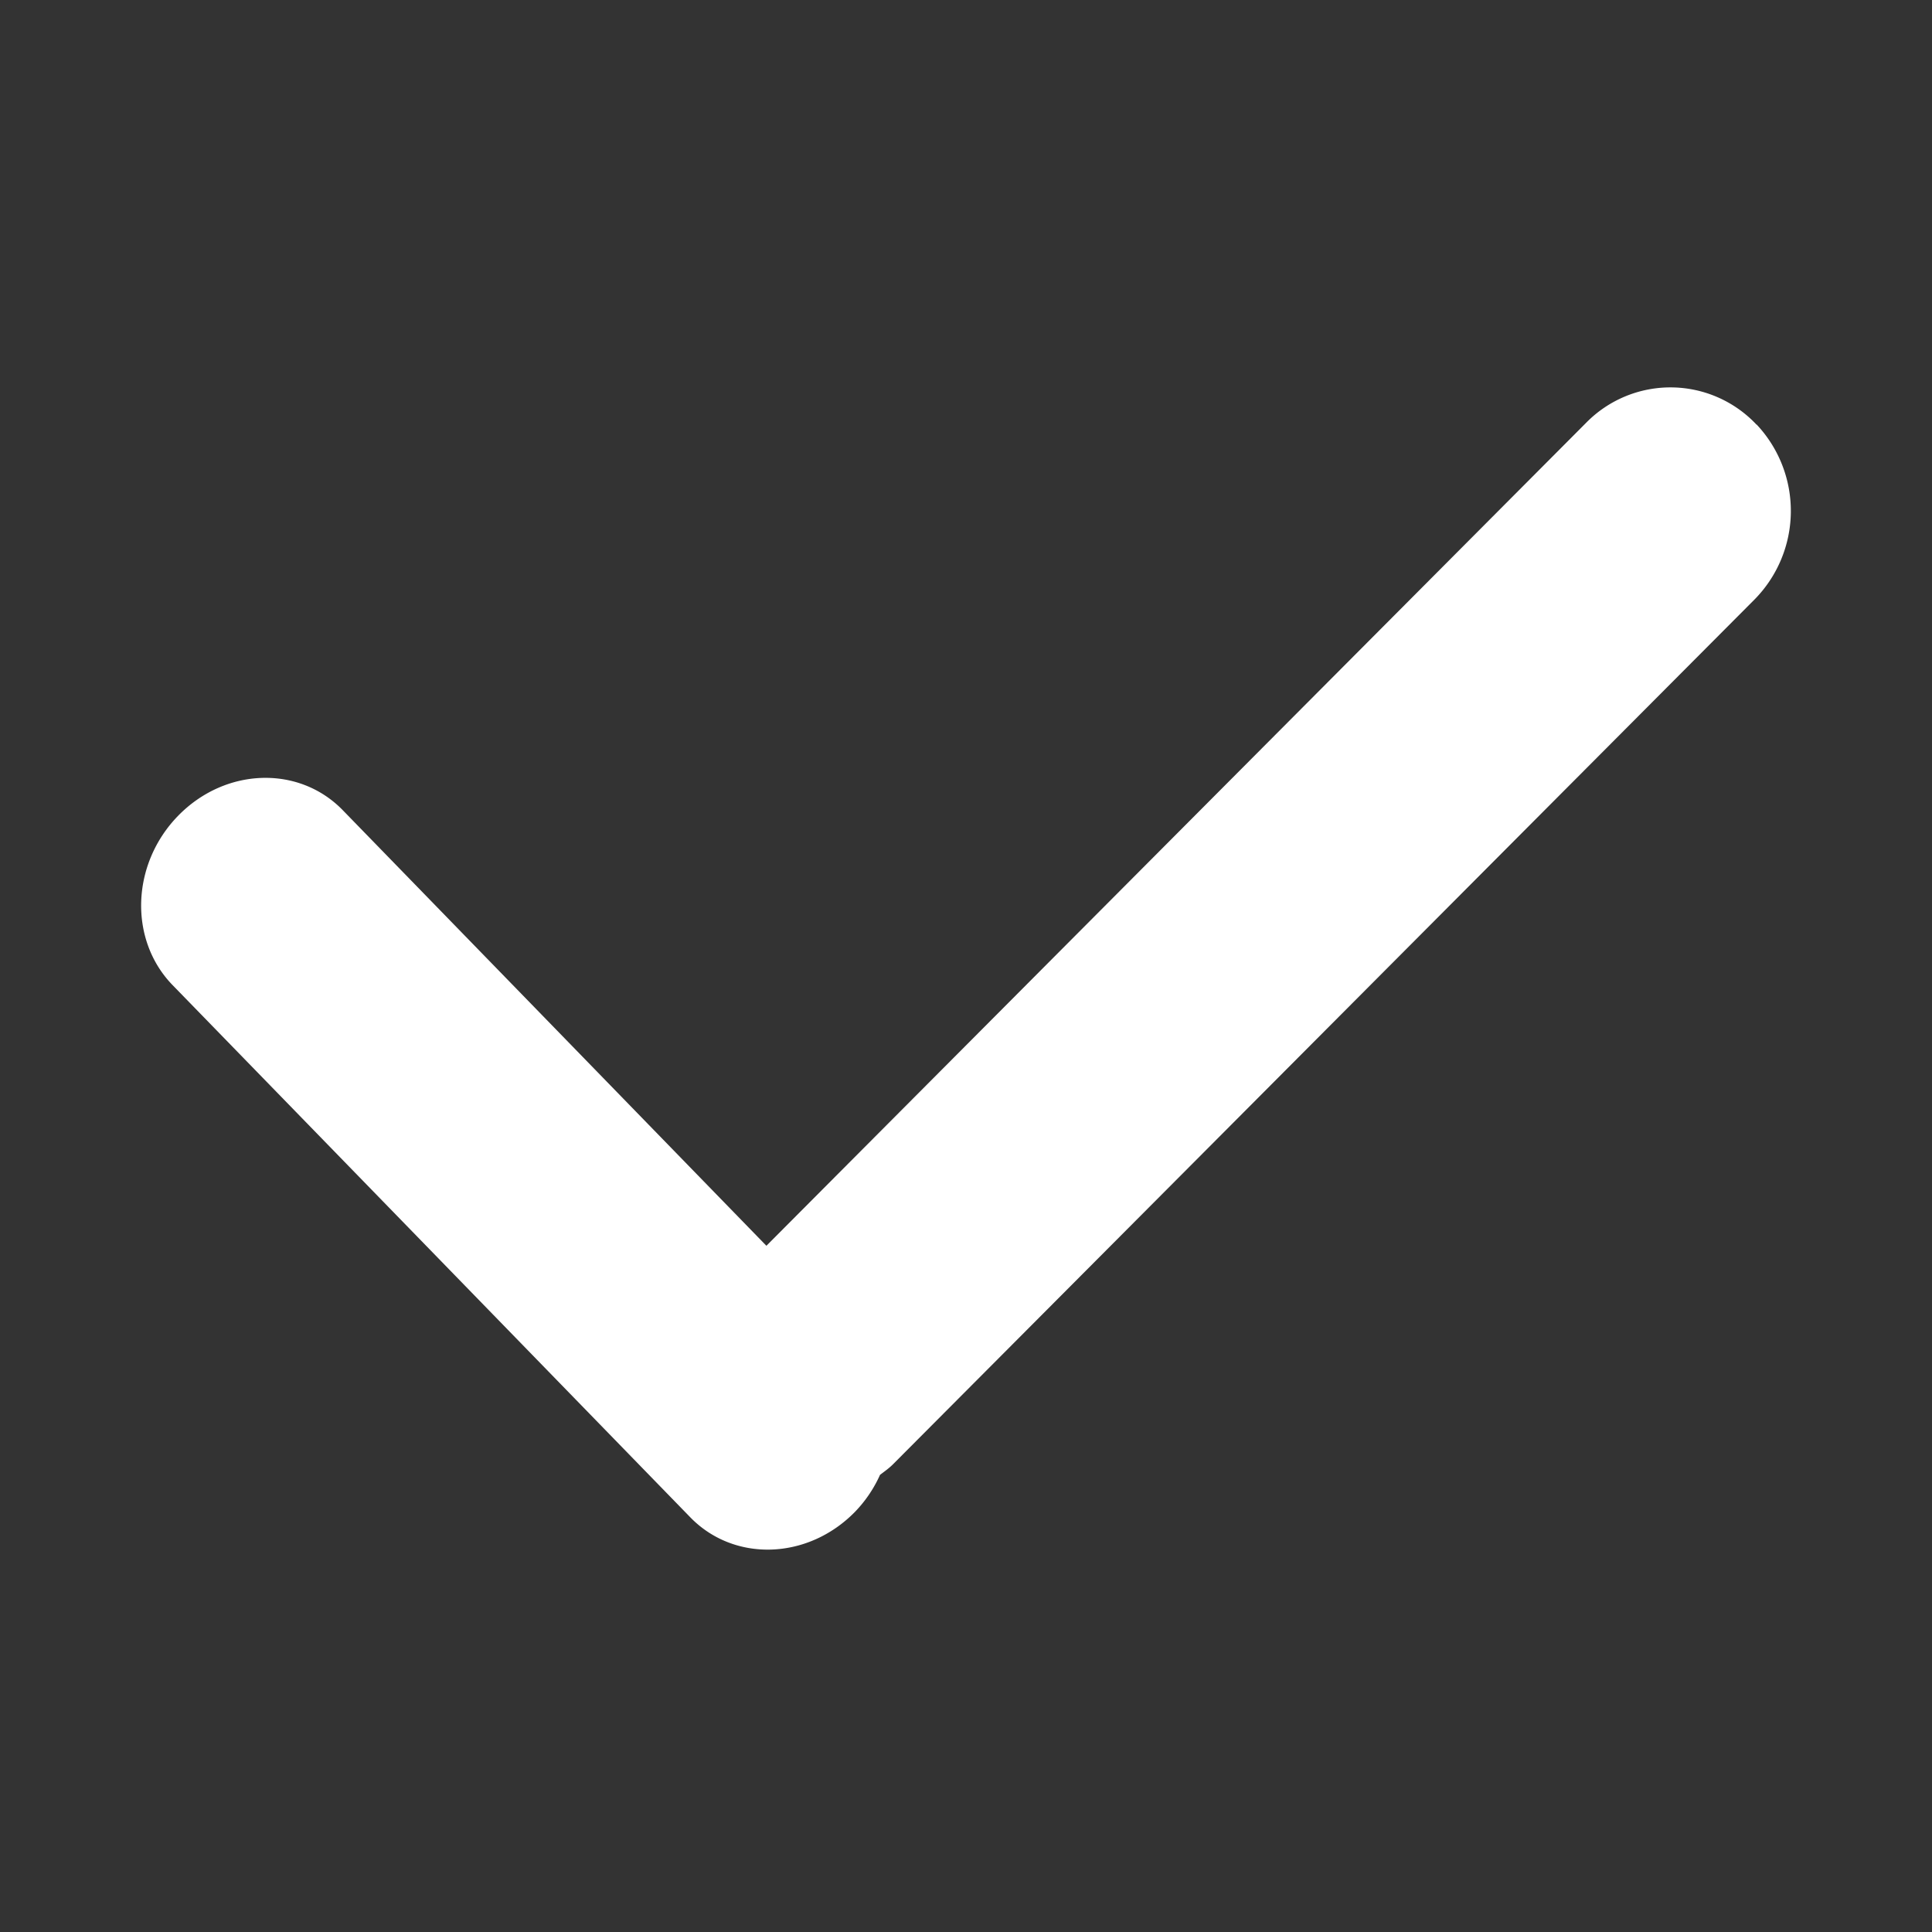 <svg width="16" height="16" xmlns="http://www.w3.org/2000/svg"><rect width="100%" height="100%" fill="#333333" stroke="none"/><path d="M14.547 3.517a.978.978 0 00-1.41-.017l-6.79 6.817L2.839 6.71c-.364-.375-.974-.354-1.364.046-.39.4-.41 1.028-.045 1.403l4.287 4.407c.364.374.975.353 1.365-.047a1.07 1.07 0 00.206-.305c.038-.029.077-.056.112-.092l7.13-7.157a1.045 1.045 0 00.017-1.45z" fill="#FFF" fill-rule="nonzero"/></svg>
